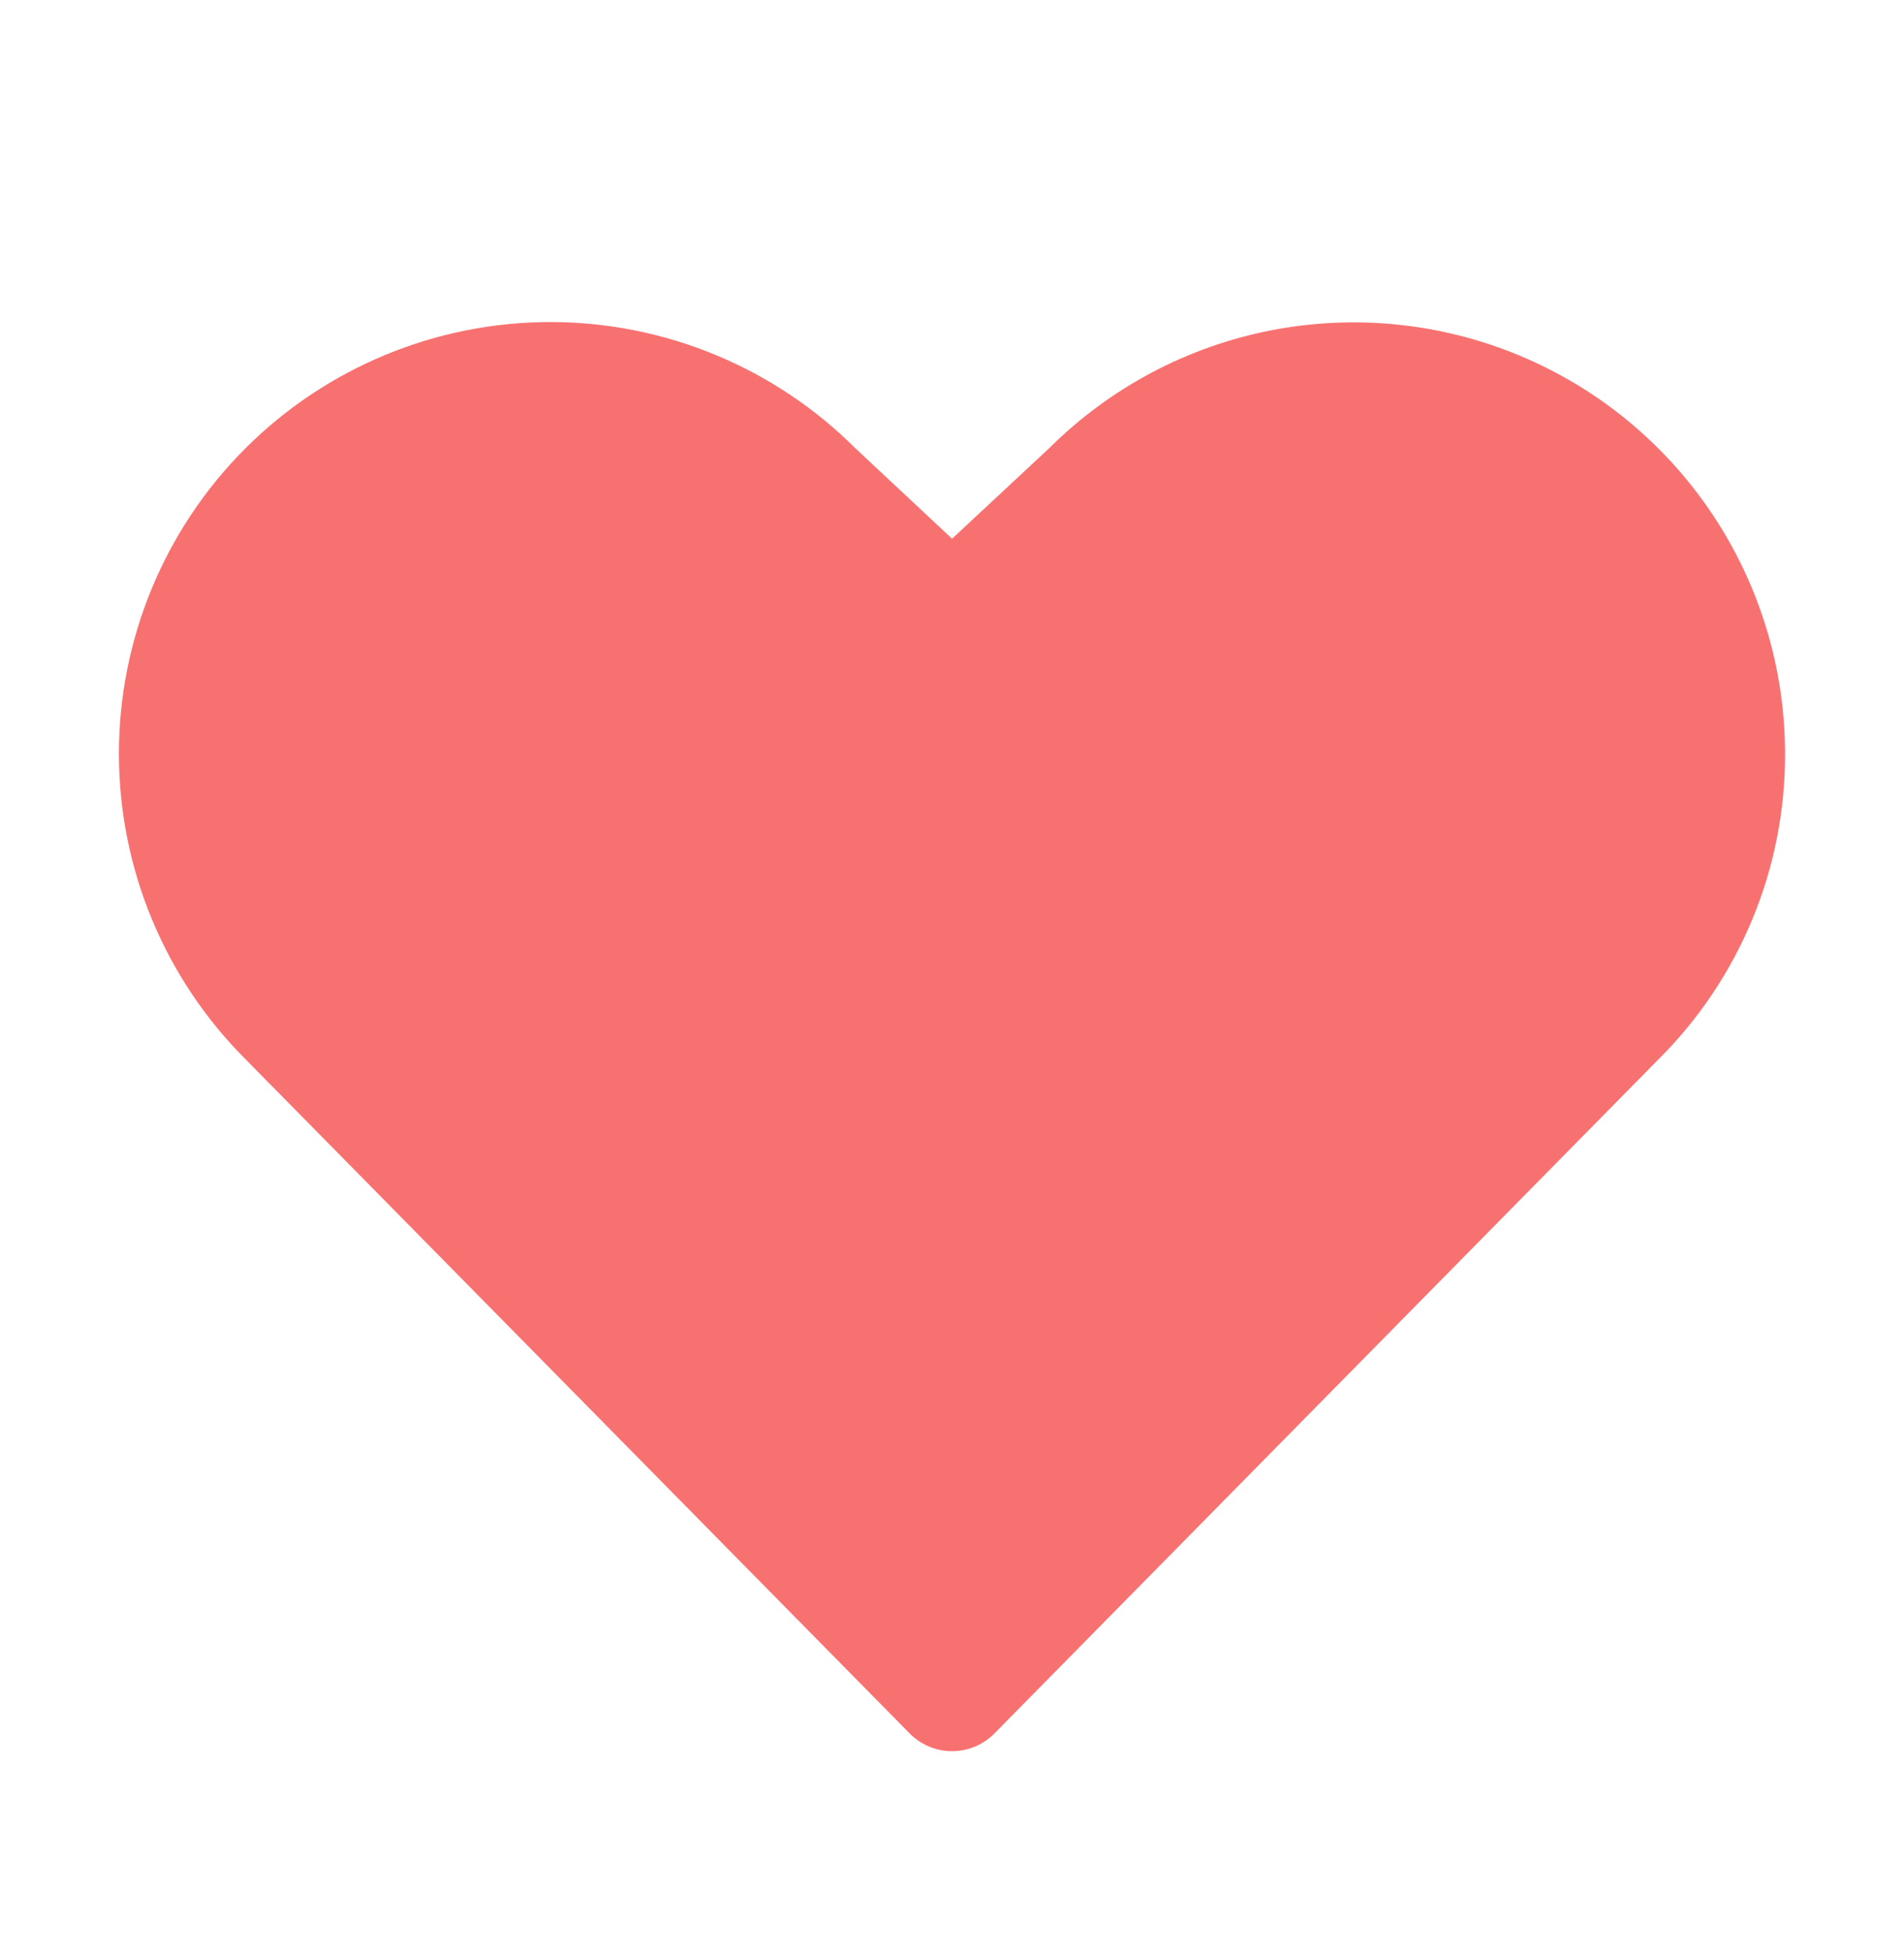 <svg width="40" height="41" viewBox="0 0 40 41" fill="none" xmlns="http://www.w3.org/2000/svg">
<path d="M37.501 15.836C37.504 17.027 37.27 18.206 36.814 19.305C36.358 20.405 35.689 21.403 34.845 22.243L20.892 36.402C20.775 36.52 20.637 36.614 20.484 36.678C20.331 36.742 20.167 36.775 20.001 36.775C19.835 36.775 19.671 36.742 19.518 36.678C19.365 36.614 19.227 36.52 19.11 36.402L5.157 22.243C3.456 20.544 2.5 18.238 2.498 15.834C2.497 13.43 3.45 11.123 5.149 9.422C6.848 7.721 9.154 6.765 11.558 6.763C13.962 6.762 16.268 7.715 17.97 9.414L20.001 11.313L22.046 9.408C23.316 8.145 24.931 7.286 26.688 6.94C28.445 6.595 30.265 6.777 31.919 7.465C33.572 8.152 34.985 9.315 35.978 10.805C36.972 12.295 37.502 14.046 37.501 15.836Z" fill="#F87171"/>
</svg>
